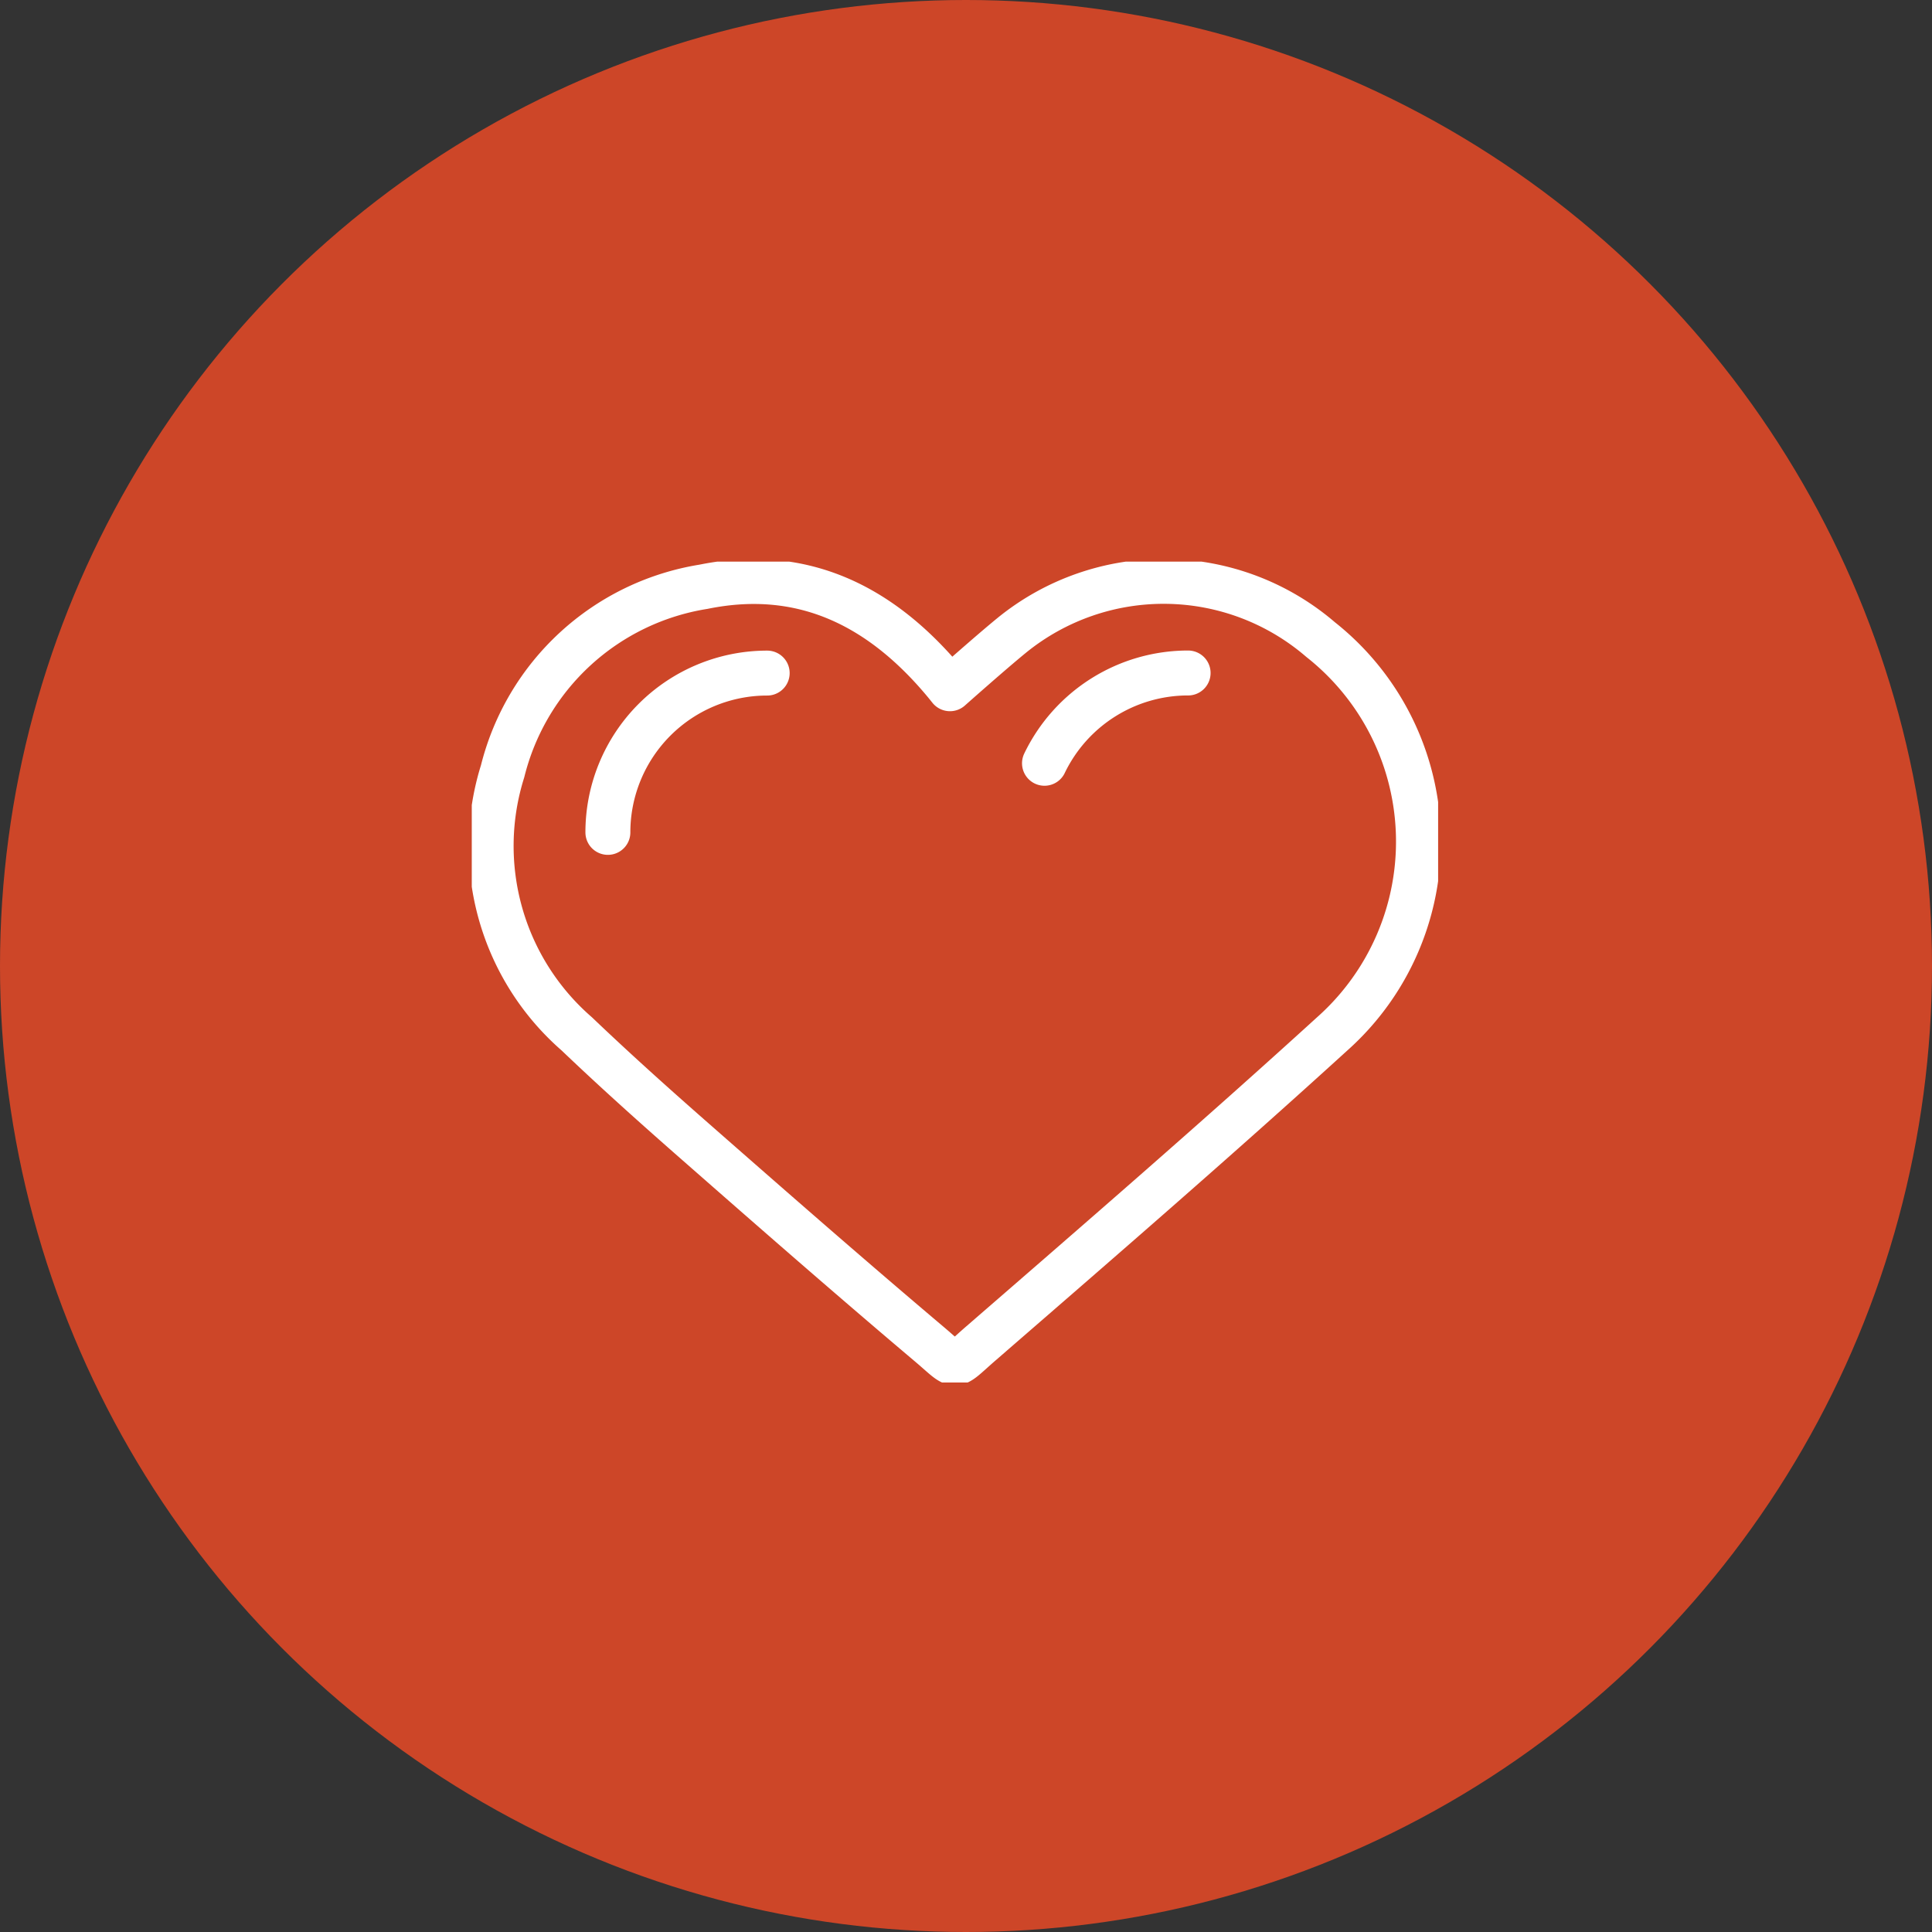 <svg xmlns="http://www.w3.org/2000/svg" xmlns:xlink="http://www.w3.org/1999/xlink" width="86" height="86" viewBox="0 0 86 86">
  <rect x="0" y="0" width="86" height="86" fill="#333333" stroke="none"/>
  <defs>
    <clipPath id="clip-path">
      <rect id="長方形_1369" data-name="長方形 1369" width="43.016" height="36.539" fill="none" stroke="#fff" stroke-width="2"/>
    </clipPath>
  </defs>
  <g id="グループ_18900" data-name="グループ 18900" transform="translate(-145 -9654)">
    <circle id="楕円形_104" data-name="楕円形 104" cx="43" cy="43" r="43" transform="translate(145 9654)" fill="#cd4628"/>
    <g id="グループ_18837" data-name="グループ 18837" transform="translate(166 9679)">
      <g id="グループ_676" data-name="グループ 676" transform="translate(0 0)" clip-path="url(#clip-path)">
        <path id="パス_47471" data-name="パス 47471" d="M21.413,5.785c-.042-.052-.164-.207-.276-.339-2.8-3.336-6.267-5.1-10.695-4.2A11.009,11.009,0,0,0,1.5,9.459,11.085,11.085,0,0,0,4.8,21.147c1.749,1.671,3.554,3.285,5.373,4.88,3.419,3,6.842,5.995,10.316,8.93,1.319,1.114.965,1.129,2.307-.035,5.249-4.553,10.5-9.1,15.639-13.78A11.458,11.458,0,0,0,37.915,3.6a10.712,10.712,0,0,0-13.741-.2C23.232,4.168,21.413,5.785,21.413,5.785Z" transform="translate(-0.127 -0.127)" fill="none" stroke="#fff" stroke-linecap="round" stroke-linejoin="round" stroke-width="2"/>
        <path id="パス_47472" data-name="パス 47472" d="M6.944,12.776a7.091,7.091,0,0,1,7.091-7.091" transform="translate(-0.885 -0.724)" fill="none" stroke="#fff" stroke-linecap="round" stroke-linejoin="round" stroke-width="2"/>
        <path id="パス_47473" data-name="パス 47473" d="M29.216,9.7a7.092,7.092,0,0,1,6.393-4.019" transform="translate(-3.722 -0.724)" fill="none" stroke="#fff" stroke-linecap="round" stroke-linejoin="round" stroke-width="2"/>
      </g>
    </g>
  </g>
</svg>
